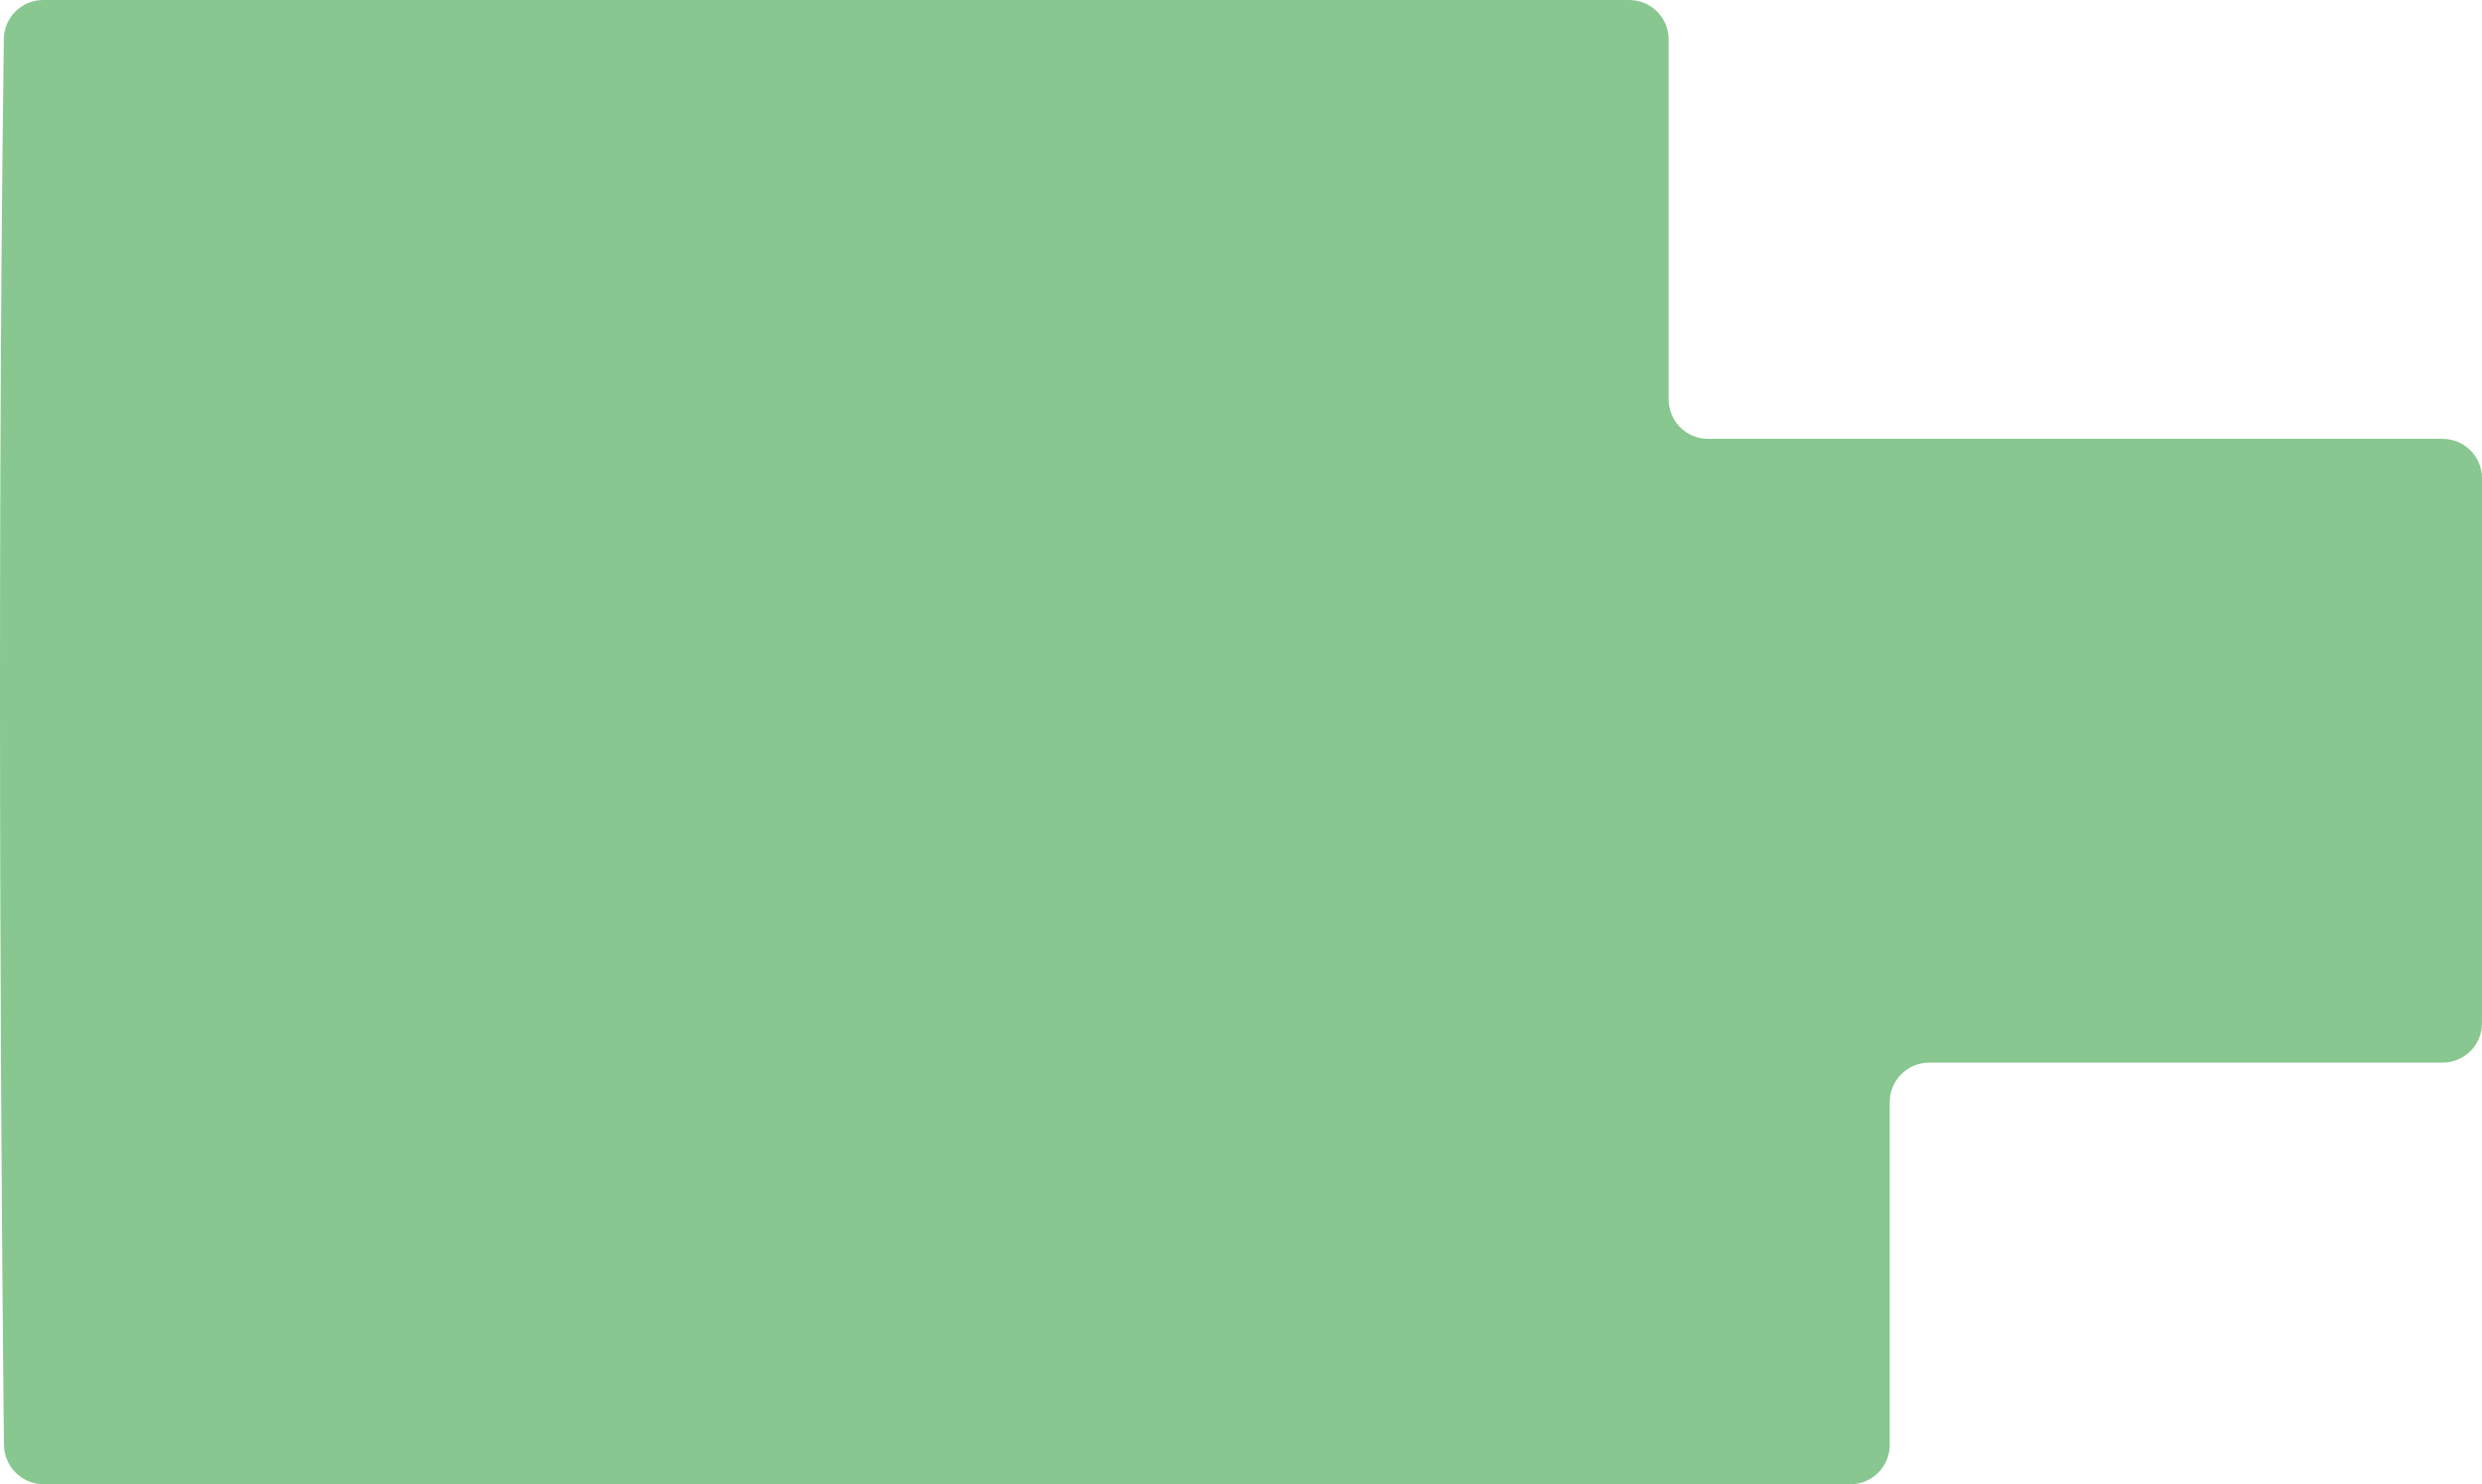 <svg xmlns="http://www.w3.org/2000/svg" width="423" height="253" viewBox="0 0 423 253" fill="none"><path d="M0.672 246.249C0.371 217.918 -0.667 105.503 0.655 6.612C0.705 2.937 3.699 0 7.373 0H277.657C281.37 0 284.38 3.01 284.38 6.723V68.077C284.38 71.79 287.39 74.8 291.103 74.8H416.277C419.99 74.8 423 77.81 423 81.523V174.41C423 178.123 419.99 181.133 416.277 181.133H328.786C325.073 181.133 322.063 184.143 322.063 187.856V246.277C322.063 249.99 319.053 253 315.34 253H165.275H7.47C3.725 253 0.712 249.994 0.672 246.249Z" fill="#88C790"></path></svg>